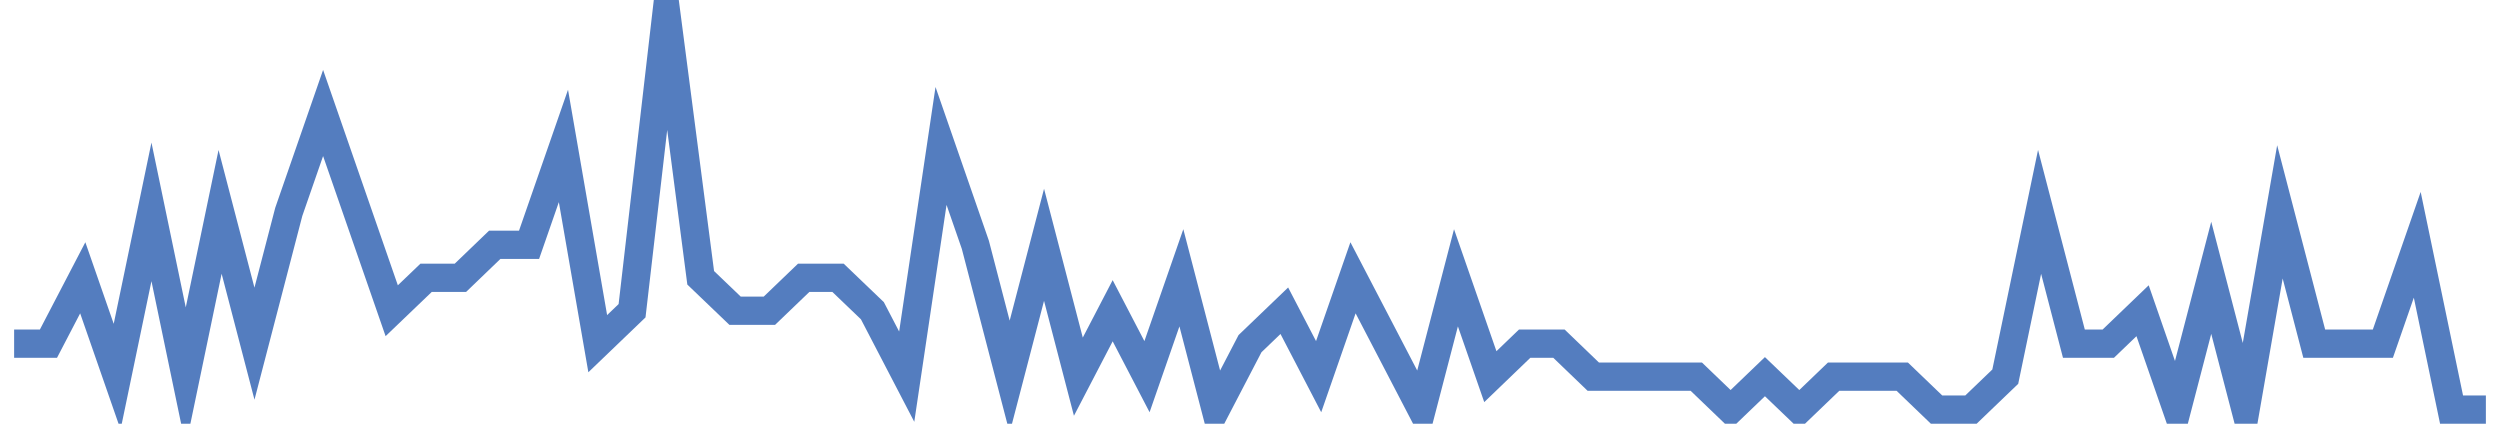 <?xml version="1.0" encoding="UTF-8"?>
<svg xmlns="http://www.w3.org/2000/svg" xmlns:xlink="http://www.w3.org/1999/xlink" width="177pt" height="30pt" viewBox="0 0 177 30" version="1.1">
<g id="surface12917921">
<path style="fill:none;stroke-width:2;stroke-linecap:butt;stroke-linejoin:miter;stroke:rgb(32.941%,49.02%,74.902%);stroke-opacity:1;stroke-miterlimit:10;" d="M 1 24.332 L 3.43 24.332 L 5.859 19.668 L 8.293 26.668 L 10.723 15 L 13.152 26.668 L 15.582 15 L 18.016 24.332 L 20.445 15 L 22.875 8 L 27.734 22 L 30.168 19.668 L 32.598 19.668 L 35.027 17.332 L 37.457 17.332 L 39.891 10.332 L 42.32 24.332 L 44.75 22 L 47.18 1 L 49.609 19.668 L 52.043 22 L 54.473 22 L 56.902 19.668 L 59.332 19.668 L 61.766 22 L 64.195 26.668 L 66.625 10.332 L 69.055 17.332 L 71.484 26.668 L 73.918 17.332 L 76.348 26.668 L 78.777 22 L 81.207 26.668 L 83.641 19.668 L 86.07 29 L 88.5 24.332 L 90.93 22 L 93.359 26.668 L 95.793 19.668 L 98.223 24.332 L 100.652 29 L 103.082 19.668 L 105.516 26.668 L 107.945 24.332 L 110.375 24.332 L 112.805 26.668 L 120.098 26.668 L 122.527 29 L 124.957 26.668 L 127.391 29 L 129.82 26.668 L 134.68 26.668 L 137.109 29 L 139.543 29 L 141.973 26.668 L 144.402 15 L 146.832 24.332 L 149.266 24.332 L 151.695 22 L 154.125 29 L 156.555 19.668 L 158.984 29 L 161.418 15 L 163.848 24.332 L 168.707 24.332 L 171.141 17.332 L 173.57 29 L 176 29 "/>
</g>
</svg>
